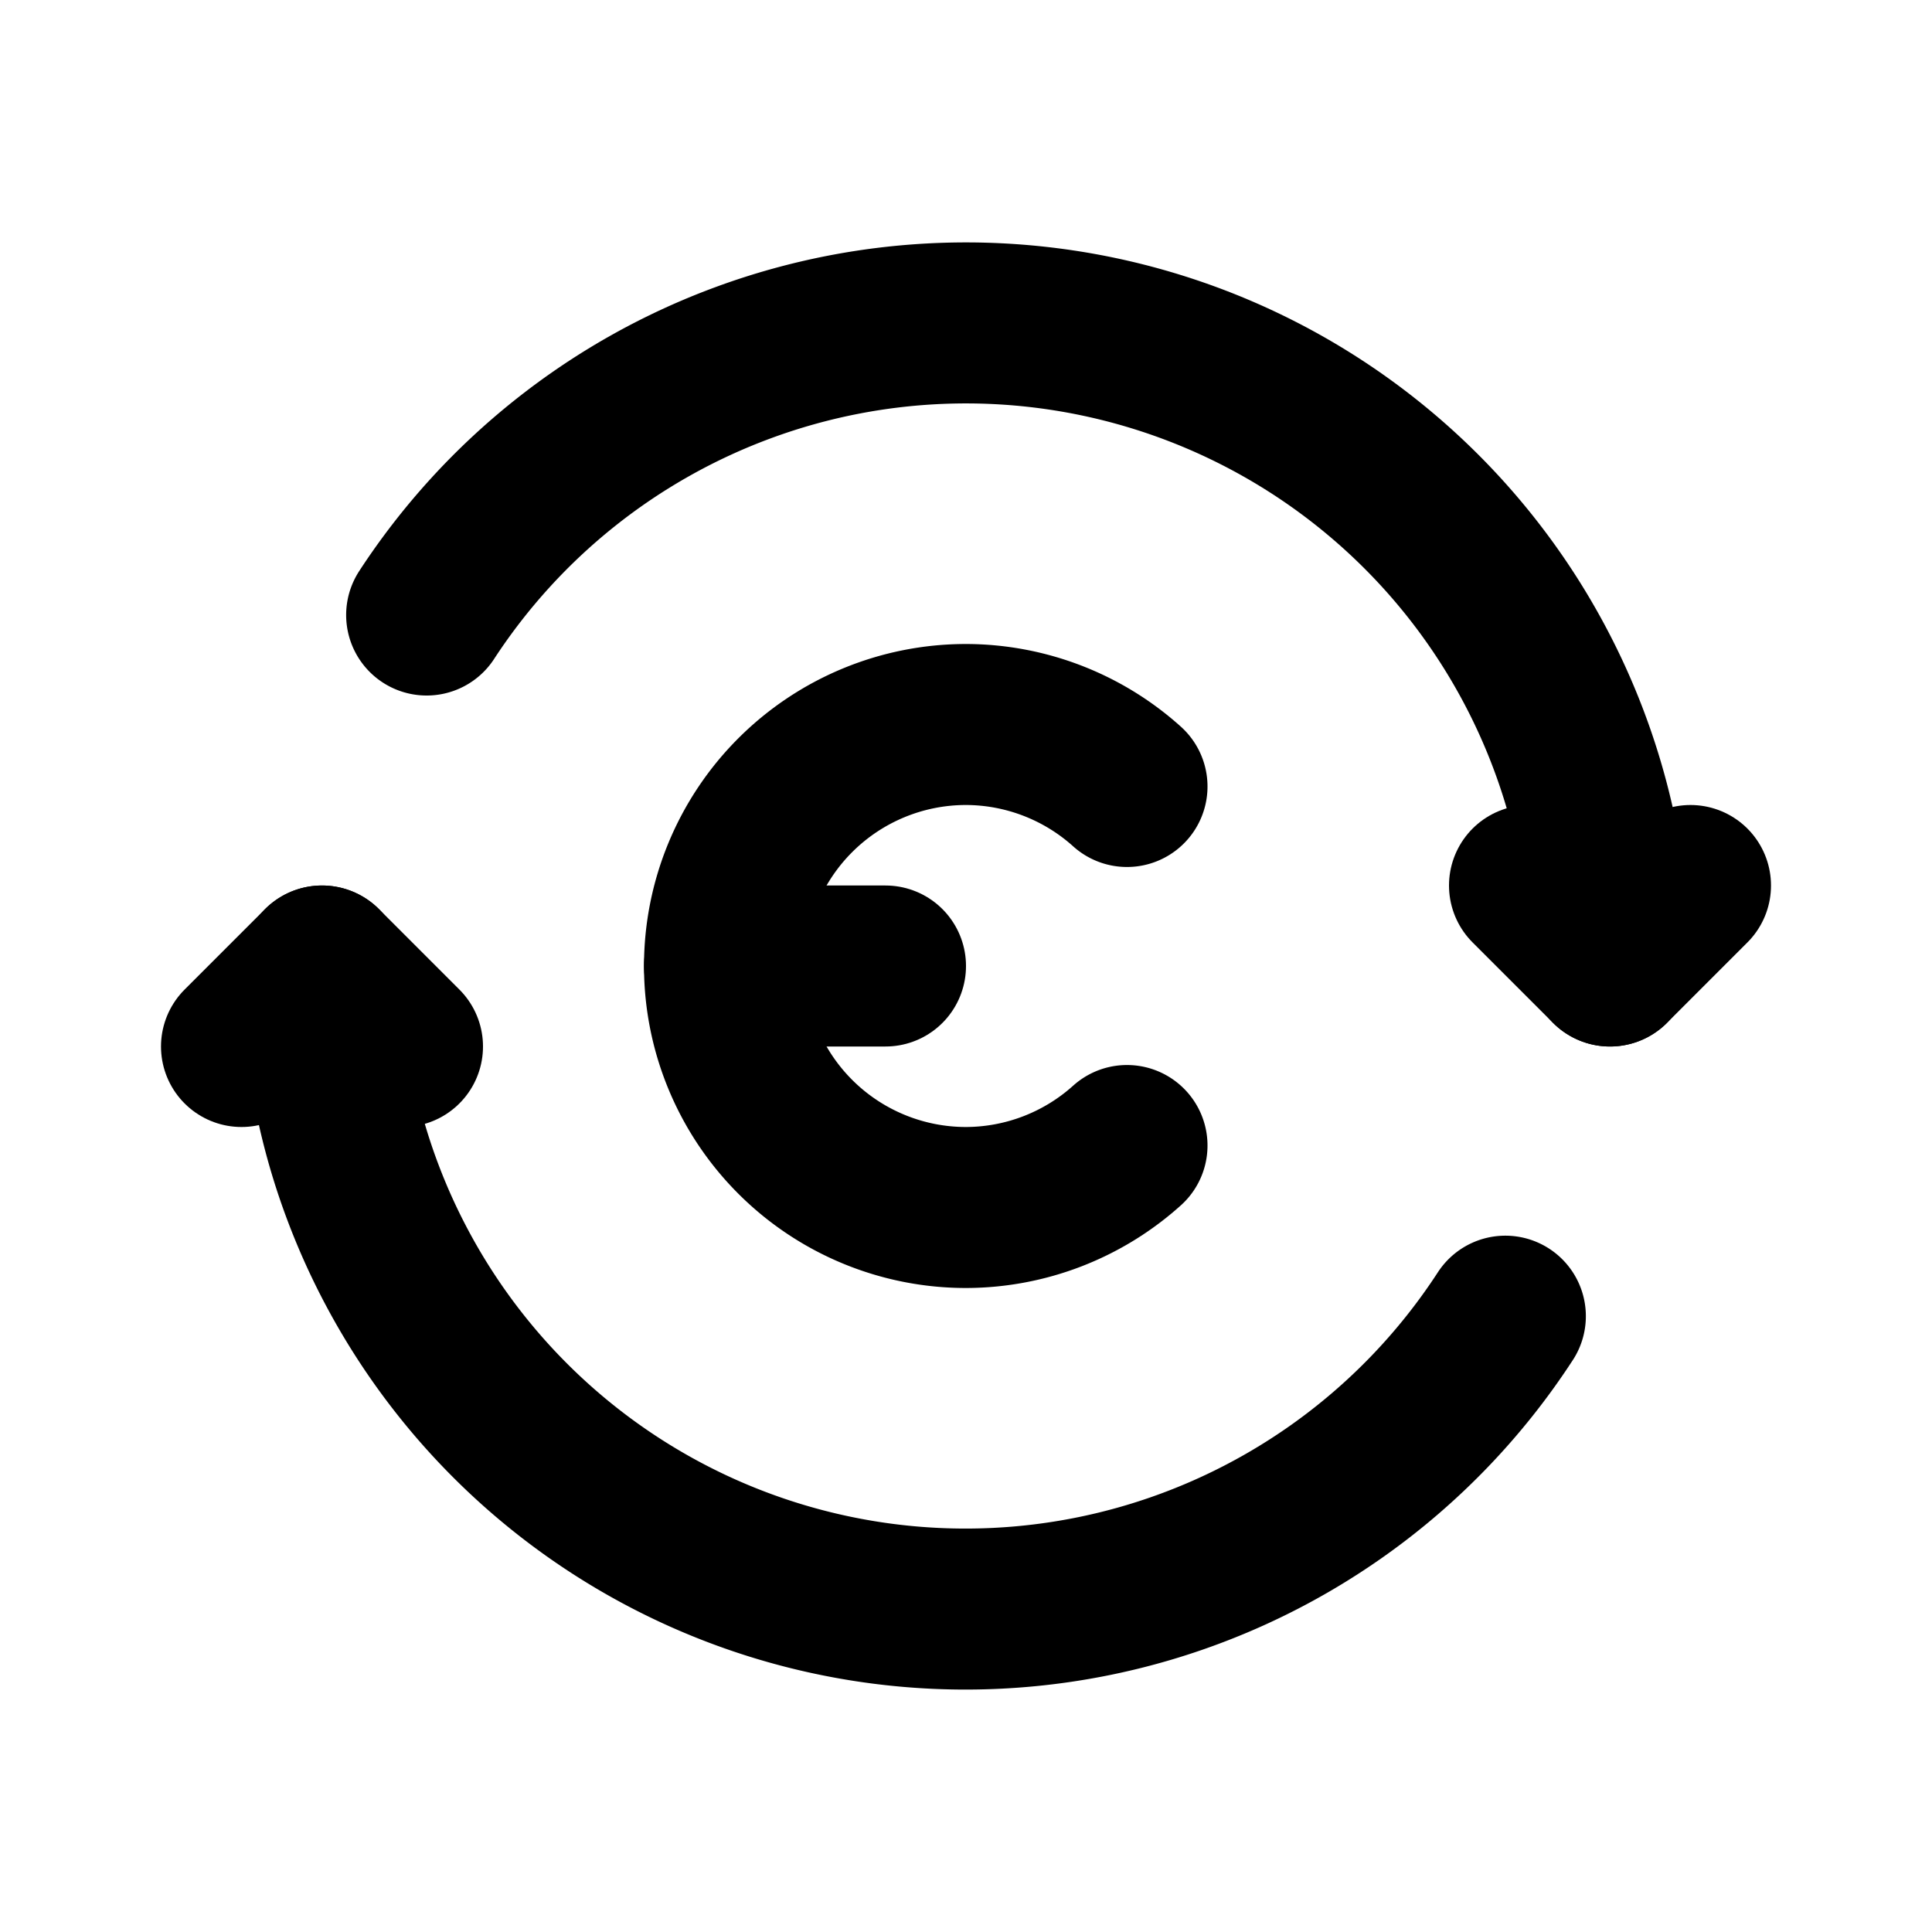 <?xml version="1.0" encoding="utf-8"?>
<!-- Uploaded to: SVG Repo, www.svgrepo.com, Generator: SVG Repo Mixer Tools -->
<svg xmlns="http://www.w3.org/2000/svg" fill="#000000" width="800px" height="800px" viewBox="0 0 24 24" id="exchange-euro" data-name="Flat Line" class="icon flat-line"><path id="primary" d="M5.3,7.64A8,8,0,0,1,20,12" style="fill: none; stroke: rgb(0, 0, 0); stroke-linecap: round; stroke-linejoin: round; stroke-width: 2;"/><path id="primary-2" data-name="primary" d="M4,12a7.91,7.91,0,0,0,.35,2.35,8,8,0,0,0,14.35,2" style="fill: none; stroke: rgb(0, 0, 0); stroke-linecap: round; stroke-linejoin: round; stroke-width: 2;"/><polyline id="primary-3" data-name="primary" points="19 11 20 12 21 11" style="fill: none; stroke: rgb(0, 0, 0); stroke-linecap: round; stroke-linejoin: round; stroke-width: 2;"/><polyline id="primary-4" data-name="primary" points="5 13 4 12 3 13" style="fill: none; stroke: rgb(0, 0, 0); stroke-linecap: round; stroke-linejoin: round; stroke-width: 2;"/><line id="primary-5" data-name="primary" x1="9" y1="12" x2="11" y2="12" style="fill: none; stroke: rgb(0, 0, 0); stroke-linecap: round; stroke-linejoin: round; stroke-width: 2;"/><path id="primary-6" data-name="primary" d="M14,9.77A3,3,0,0,0,12,9h0a3,3,0,0,0-3,3H9a3,3,0,0,0,3,3h0a3,3,0,0,0,2-.77" style="fill: none; stroke: rgb(0, 0, 0); stroke-linecap: round; stroke-linejoin: round; stroke-width: 2;"/></svg>
